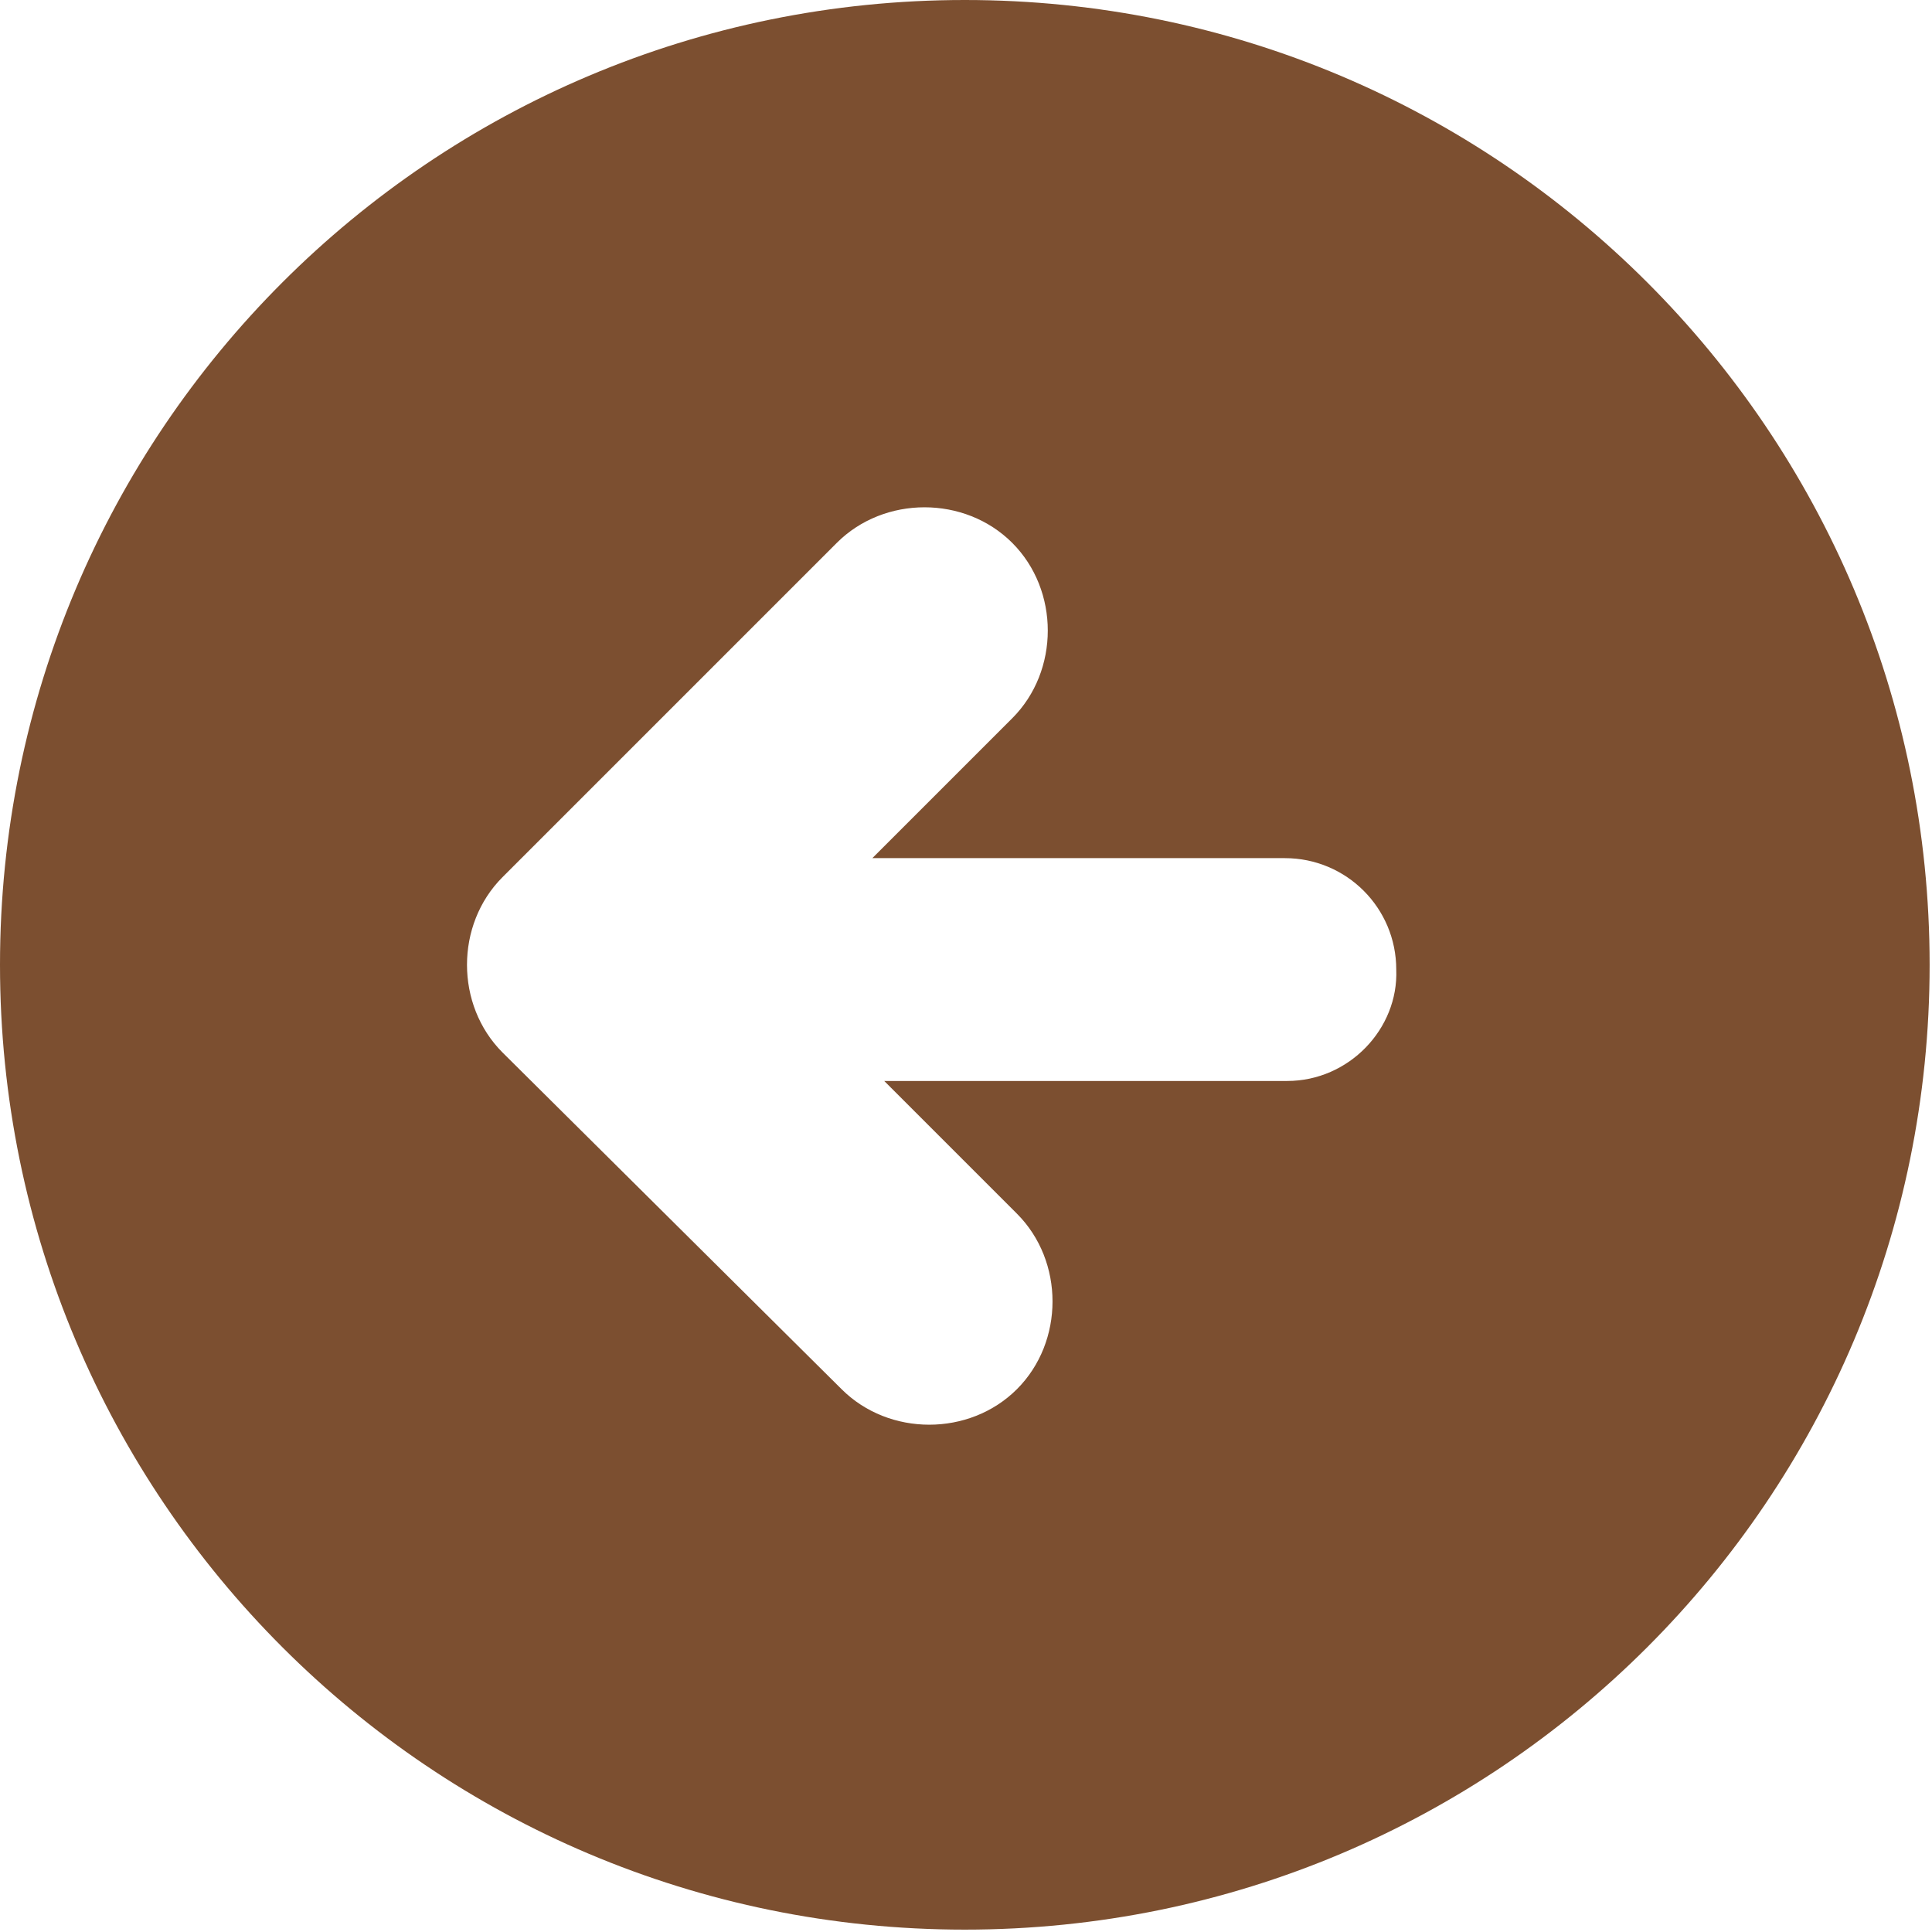   <svg width="100%" height="100%" xmlns="http://www.w3.org/2000/svg" x="0px" y="0px" viewBox="0 0 81.5 81.5" style="vertical-align: middle; max-width: 100%; width: 100%;">
   <path d="M40.7,0C18.2,0,0,18.2,0,40.7s18.2,40.7,40.7,40.7c22.5,0,40.7-18.2,40.7-40.7S63.2,0,40.7,0z   M54.3,45.6h-17l5.6,5.6c2,2,2,5.4,0,7.4v0c-2,2-5.4,2-7.4,0L21.2,44.4c-2-2-2-5.4,0-7.4l14.1-14.1c2-2,5.4-2,7.4,0c2,2,2,5.4,0,7.4  l-5.9,5.9h17.4c2.6,0,4.7,2.1,4.7,4.7C59,43.4,56.9,45.6,54.3,45.6z" fill="rgb(124,79,48)">
   </path>
  </svg>
